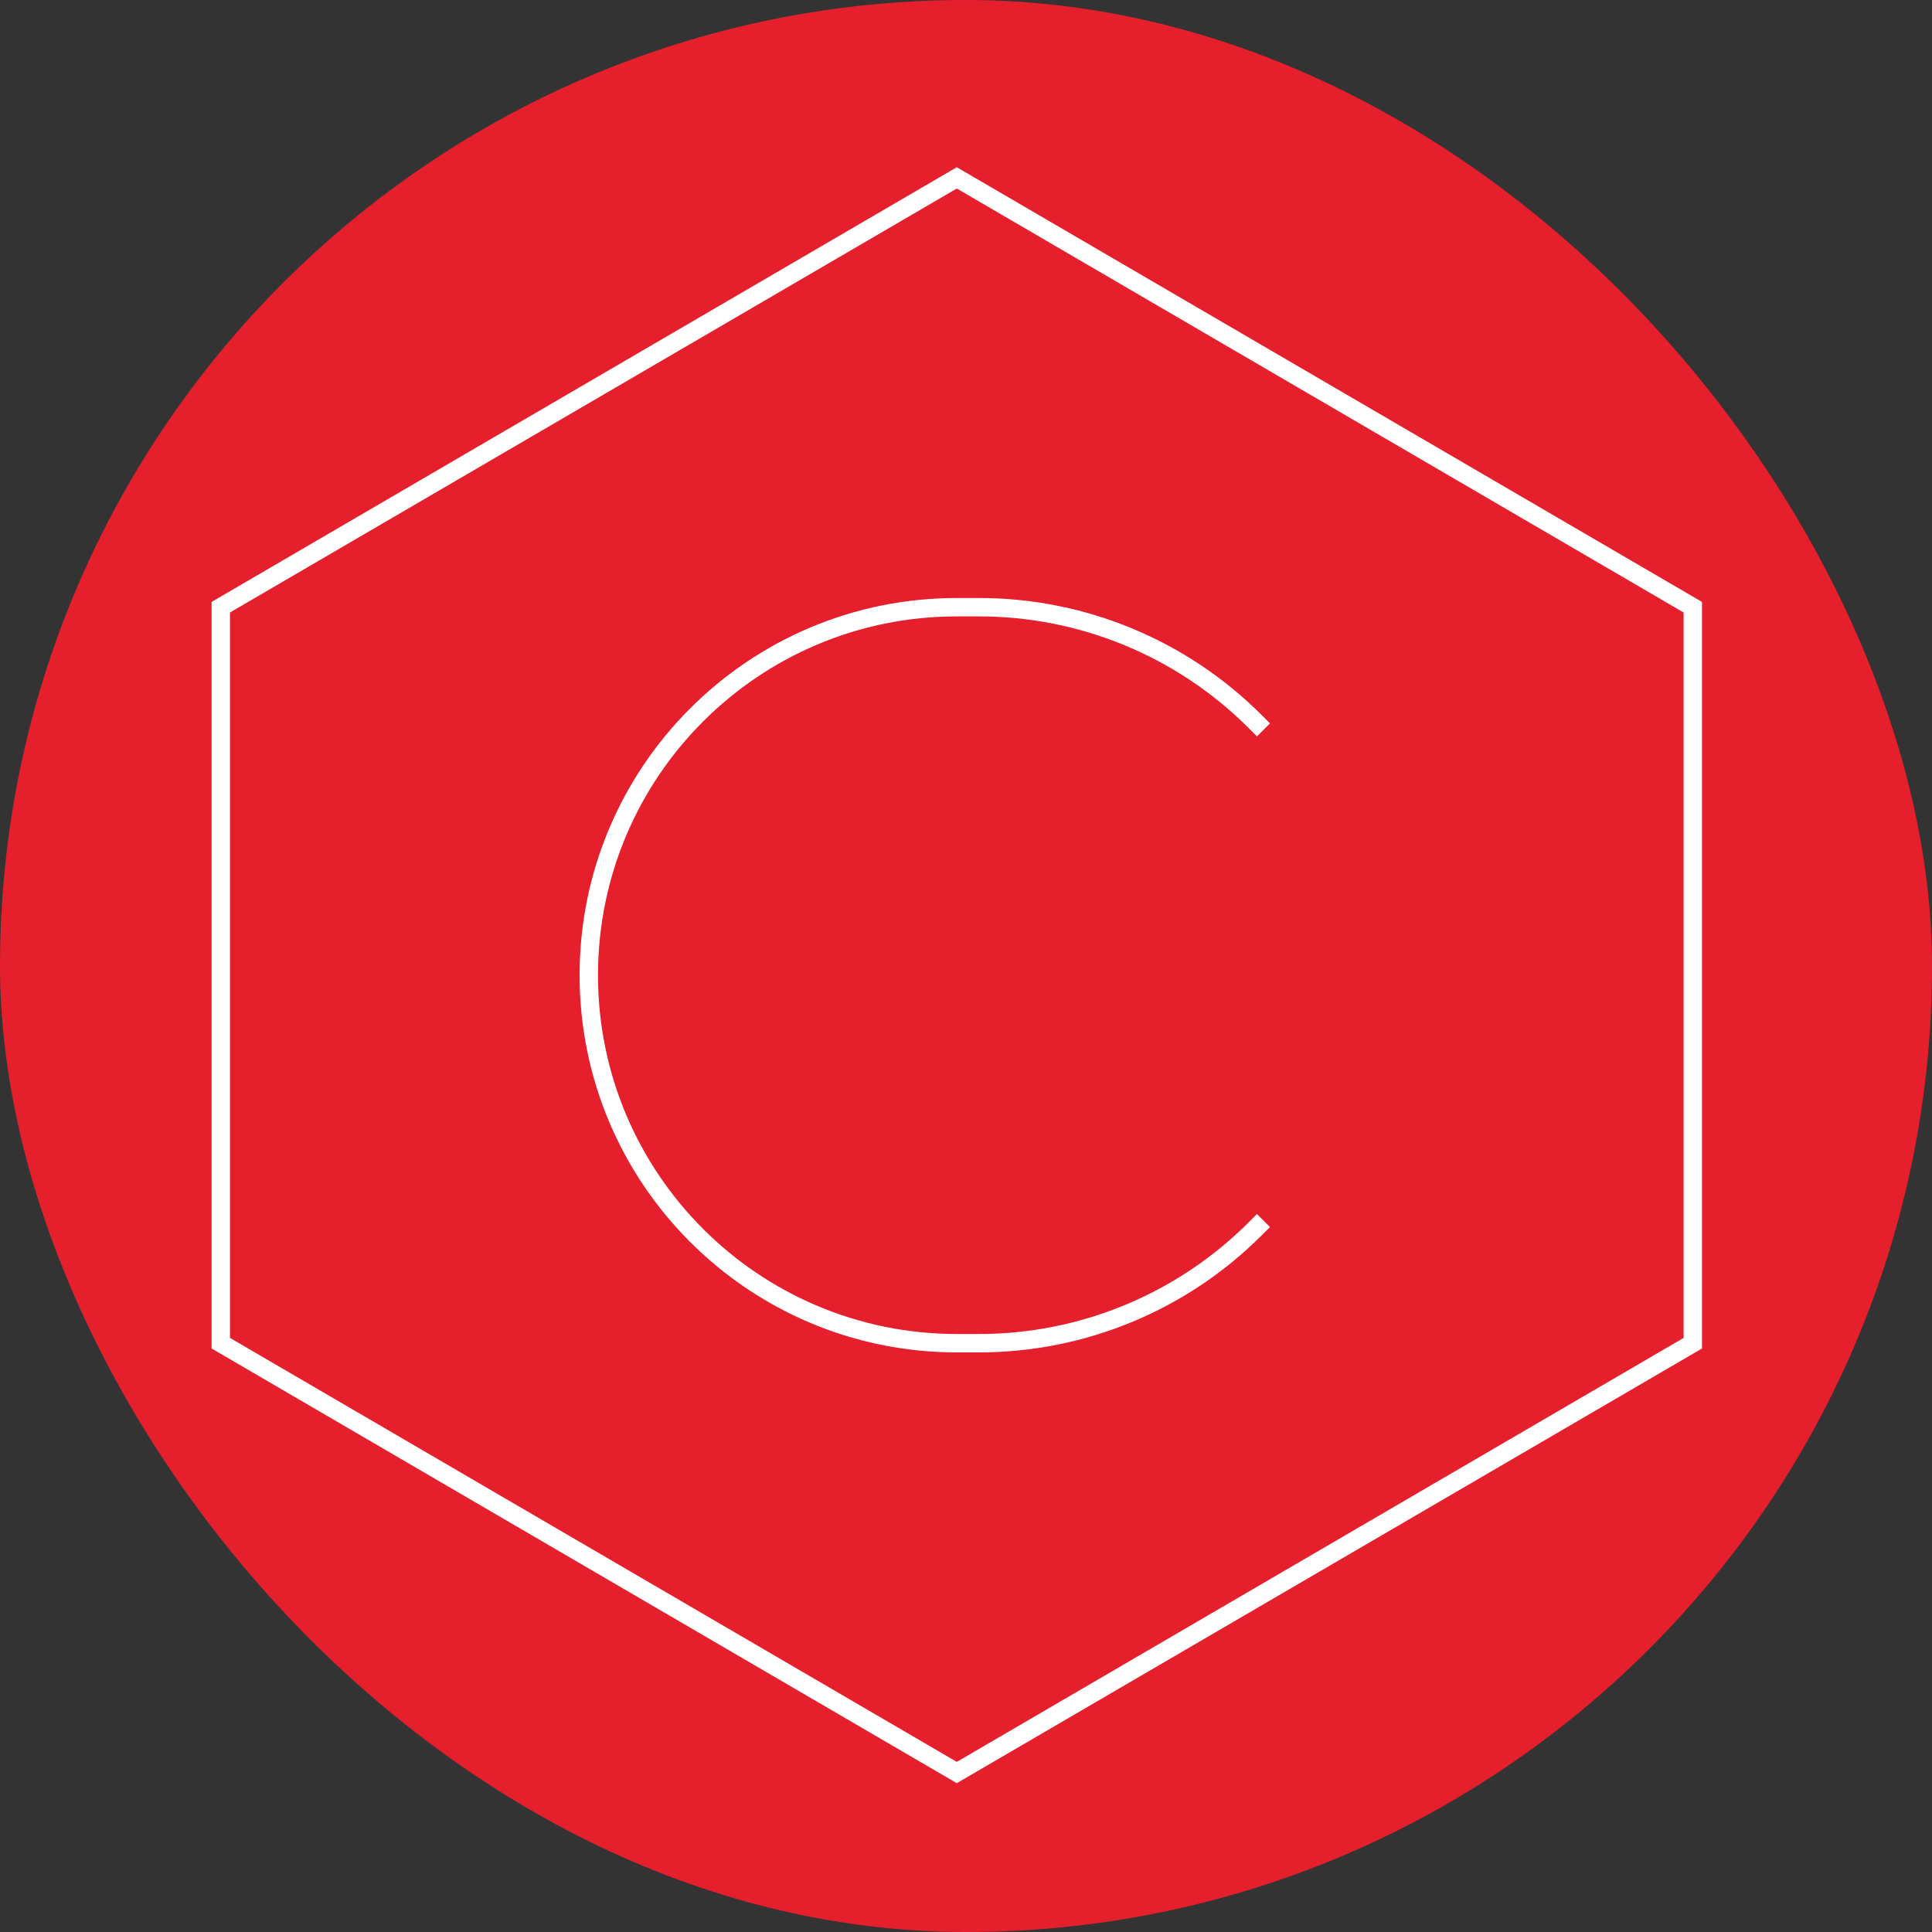 <svg width="105" height="105" viewBox="0 0 105 105" fill="none" xmlns="http://www.w3.org/2000/svg">
<rect x="0" y="0" width="105" height="105" fill="#333333" stroke="none"/>
<rect width="105" height="105" rx="52.5" fill="#E61F2D"/>
<path d="M68.667 39.667L68.213 39.213C64.235 35.235 58.839 33 53.213 33H52C40.954 33 32 41.954 32 53C32 64.046 40.954 73 52 73H53.213C58.839 73 64.235 70.765 68.213 66.787L68.667 66.333M12 73V33L52 9.667L92 33V73L52 96.333L12 73Z" stroke="white"/>
</svg>
